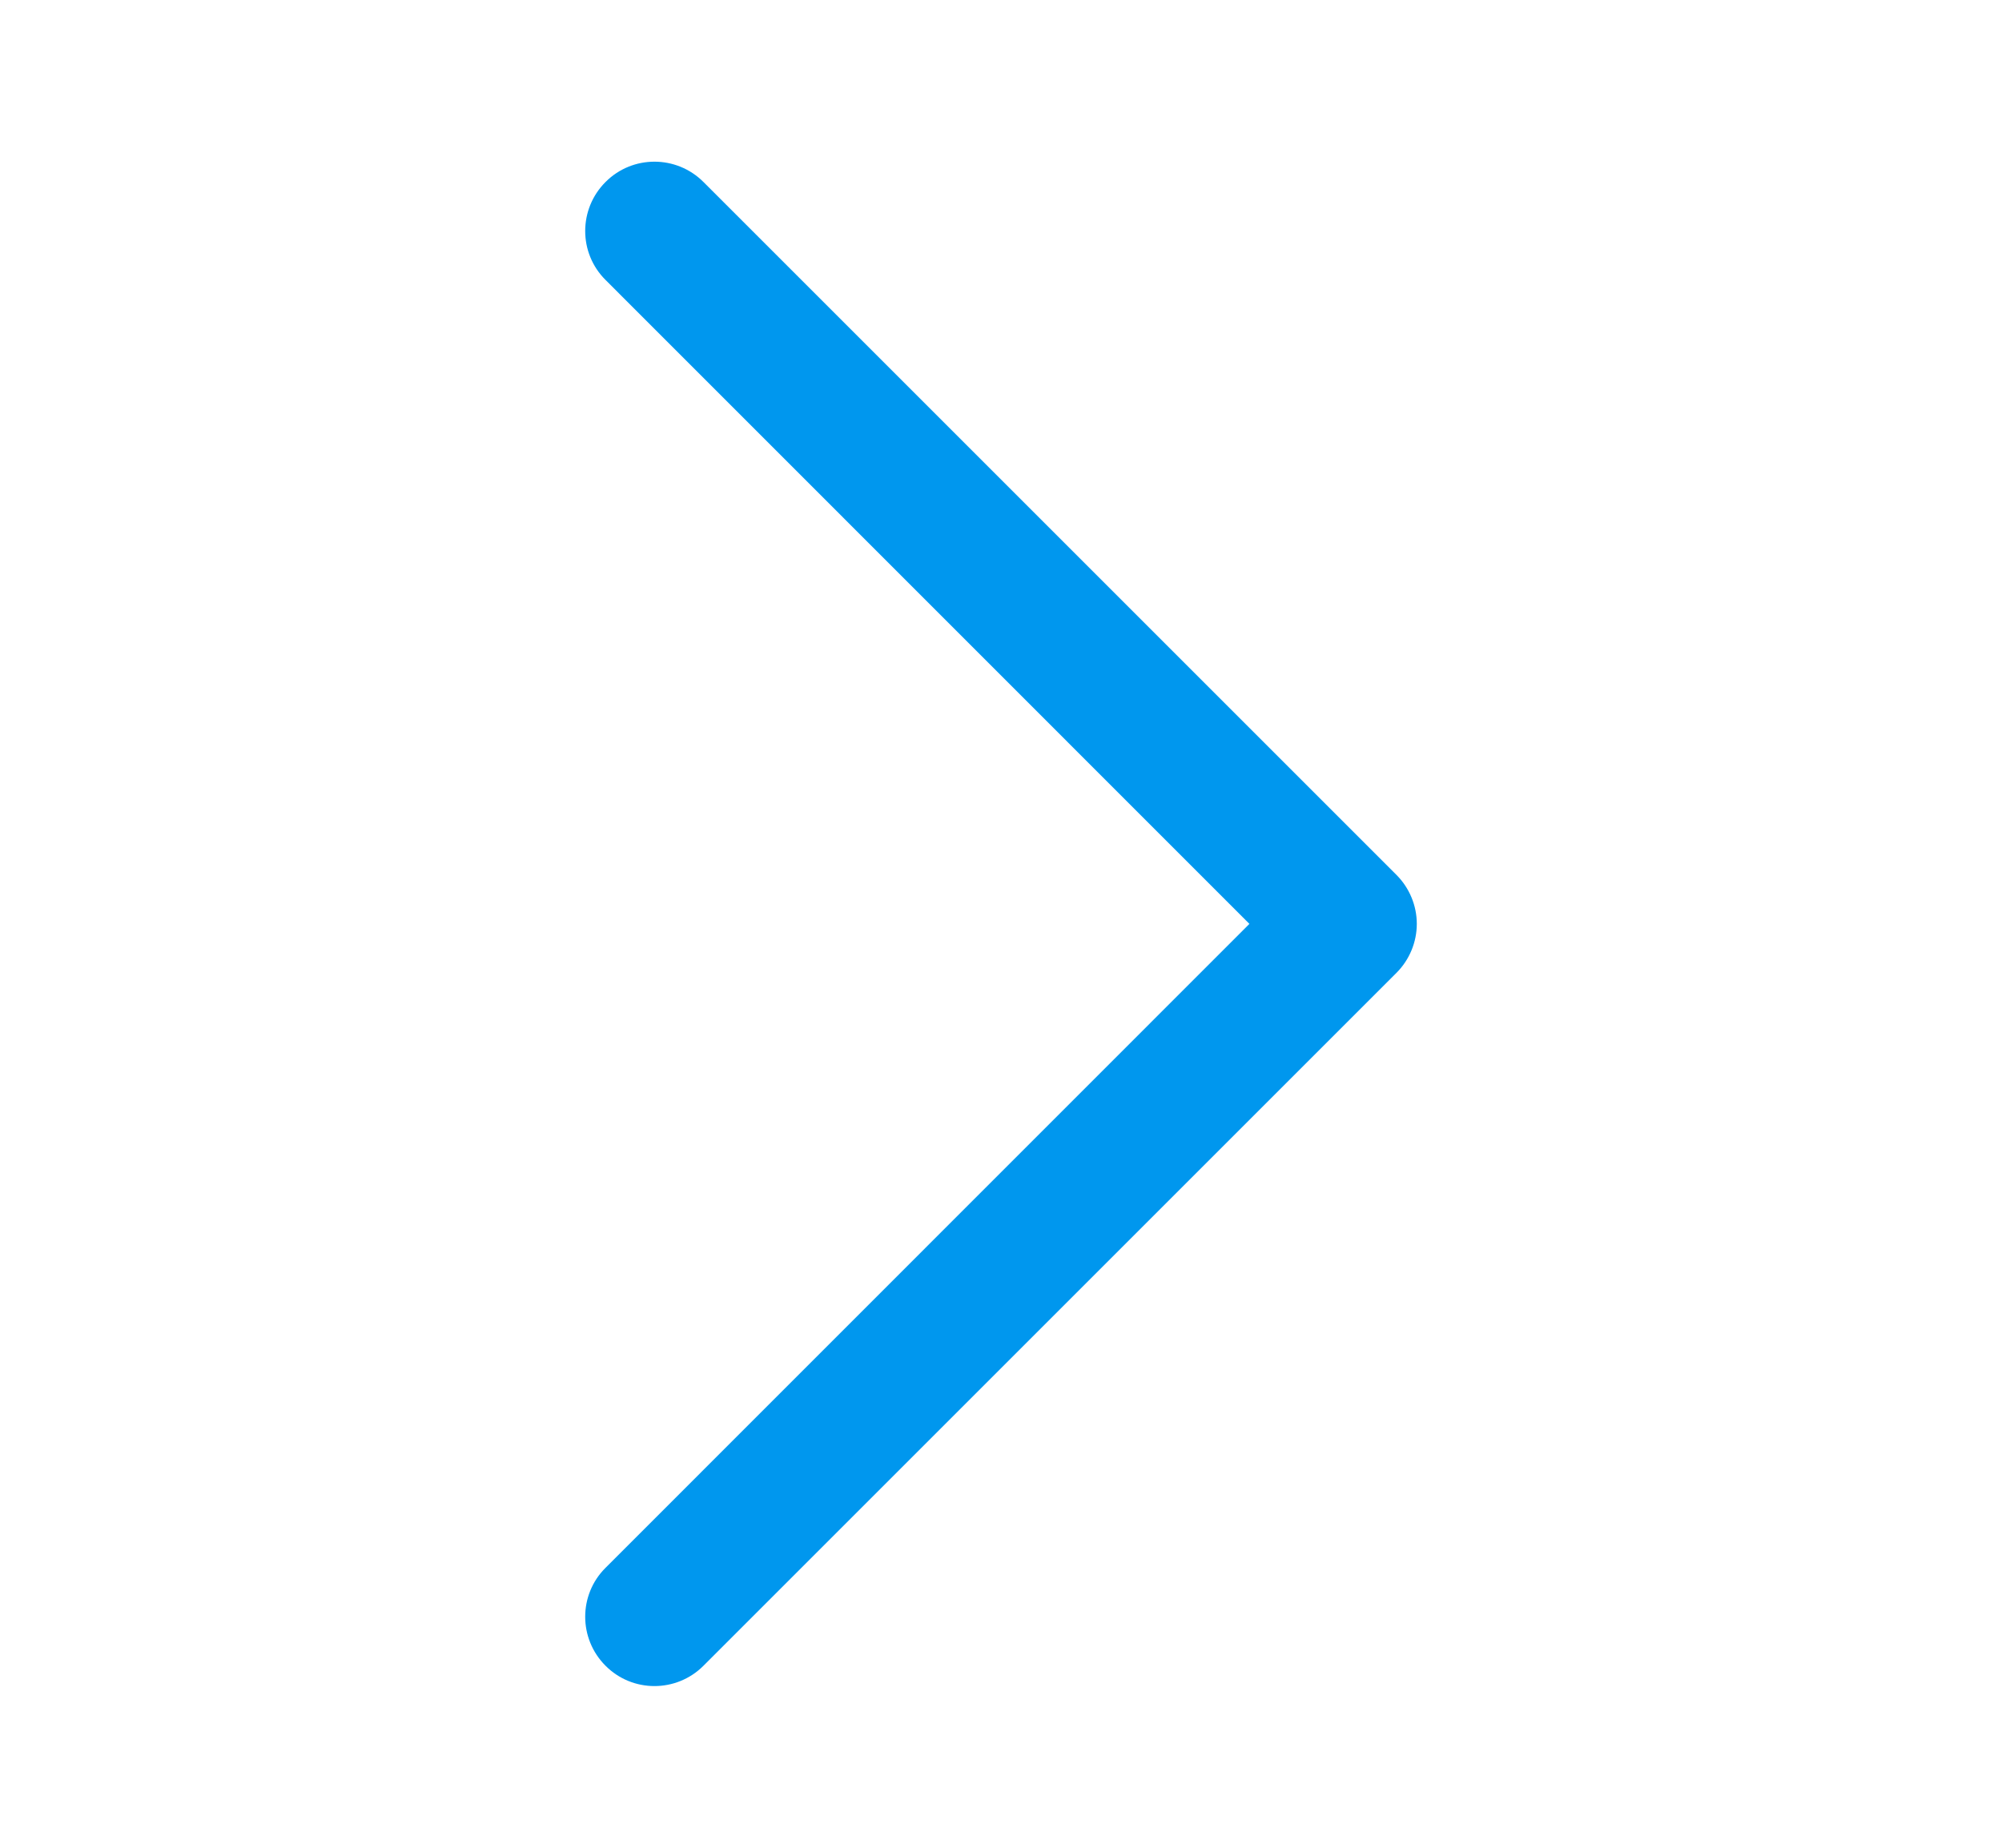 <svg width="13" height="12" viewBox="0 0 13 12" fill="none" xmlns="http://www.w3.org/2000/svg">
<path fill-rule="evenodd" clip-rule="evenodd" d="M3.932 1.182C4.107 1.006 4.392 1.006 4.568 1.182L9.068 5.682C9.152 5.766 9.2 5.881 9.2 6C9.2 6.119 9.152 6.234 9.068 6.318L4.568 10.818C4.392 10.994 4.107 10.994 3.932 10.818C3.756 10.642 3.756 10.357 3.932 10.182L8.113 6L3.932 1.818C3.756 1.643 3.756 1.358 3.932 1.182Z" fill="#0097EE"/>
</svg>
